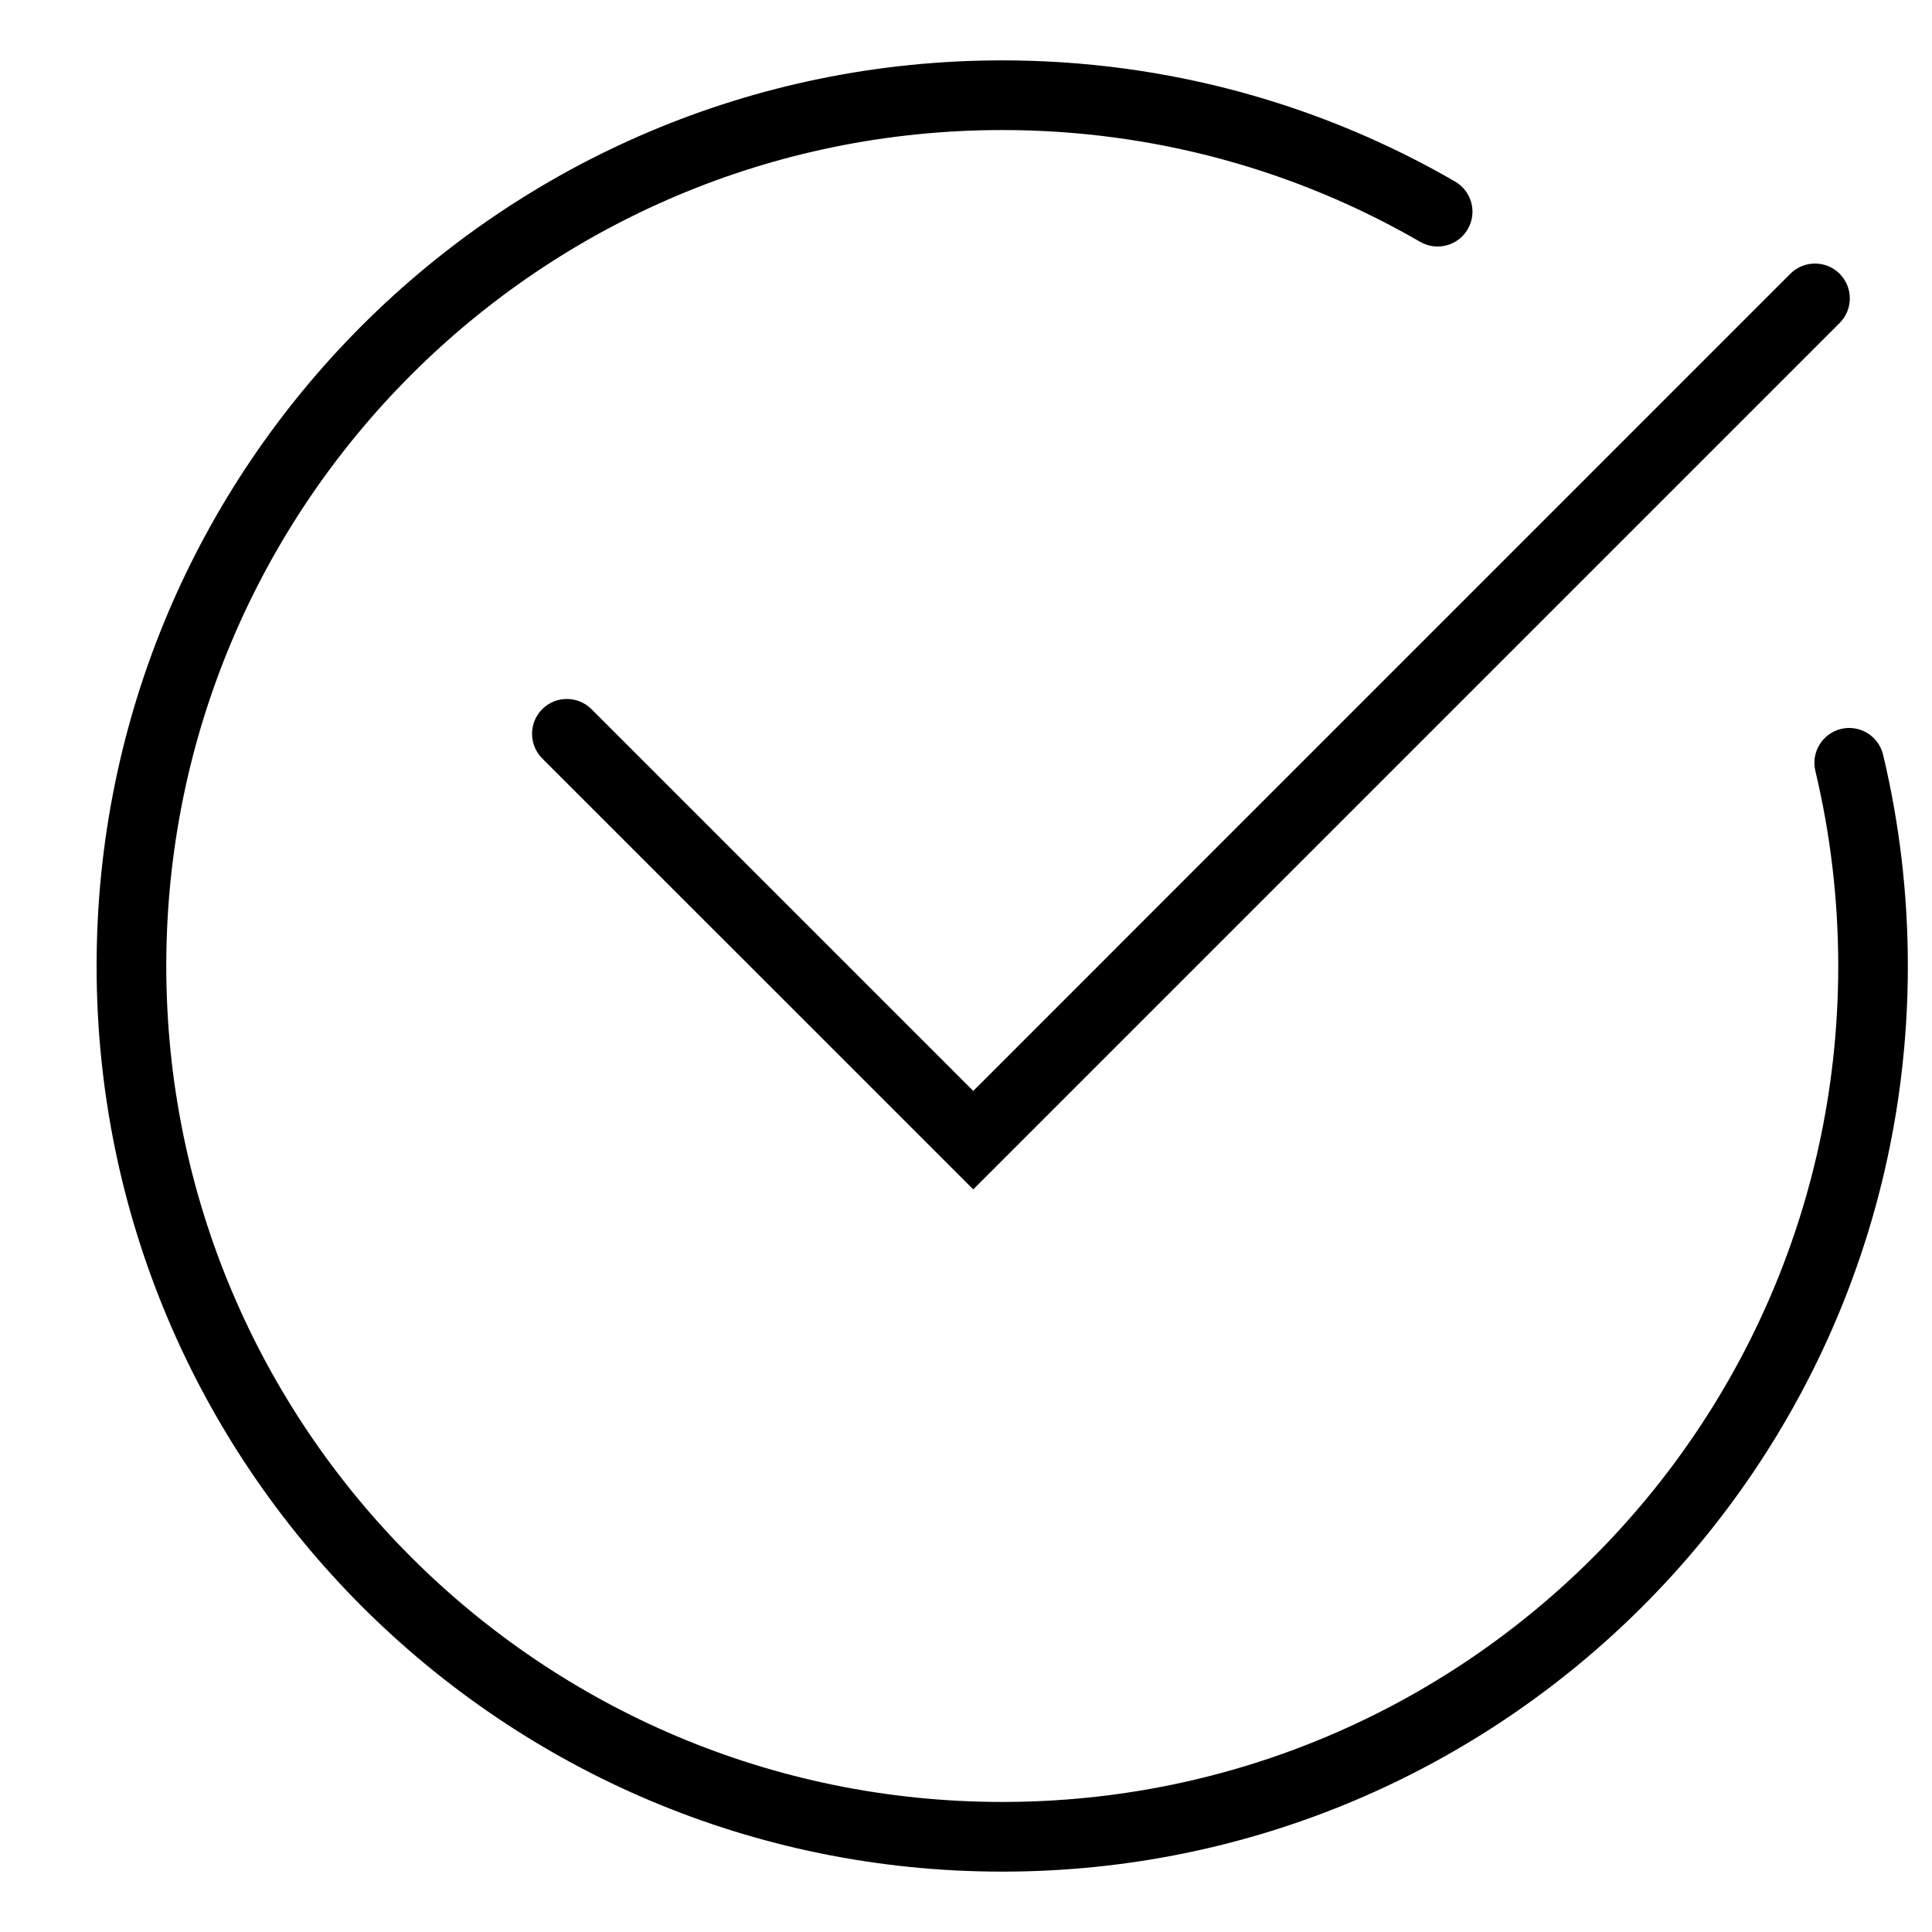 <?xml version="1.0" encoding="UTF-8"?> <svg xmlns="http://www.w3.org/2000/svg" viewBox="1984 2484 32 32" width="32" height="32"><path fill="black" stroke="none" fill-opacity="1" stroke-width="1" stroke-opacity="1" clip-rule="evenodd" color="rgb(51, 51, 51)" fill-rule="evenodd" id="tSvg13946d7bf2f" title="Path 1" d="M 2000.6 2486.154 C 1992.953 2486.154 1986.754 2492.353 1986.754 2500 C 1986.754 2507.647 1992.953 2513.846 2000.6 2513.846 C 2008.247 2513.846 2014.447 2507.647 2014.447 2500 C 2014.447 2498.887 2014.315 2497.805 2014.068 2496.769 C 2013.994 2496.459 2014.185 2496.148 2014.495 2496.073 C 2014.804 2495.999 2015.116 2496.191 2015.19 2496.501 C 2015.458 2497.624 2015.6 2498.796 2015.6 2500 C 2015.6 2508.284 2008.885 2515 2000.6 2515 C 1992.316 2515 1985.6 2508.284 1985.6 2500 C 1985.6 2491.716 1992.316 2485 2000.6 2485 C 2003.332 2485 2005.894 2485.73 2008.101 2487.007 C 2008.377 2487.167 2008.471 2487.52 2008.311 2487.795 C 2008.152 2488.071 2007.799 2488.165 2007.523 2488.006C 2005.487 2486.828 2003.123 2486.154 2000.6 2486.154Z M 2014.47 2488.534 C 2014.695 2488.76 2014.695 2489.125 2014.47 2489.35 C 2009.686 2494.134 2004.903 2498.917 2000.12 2503.7 C 1997.74 2501.321 1995.36 2498.941 1992.981 2496.562 C 1992.756 2496.336 1992.756 2495.971 1992.981 2495.746 C 1993.206 2495.521 1993.571 2495.521 1993.797 2495.746 C 1995.904 2497.854 1998.012 2499.961 2000.12 2502.069 C 2004.631 2497.557 2009.142 2493.046 2013.654 2488.534C 2013.879 2488.309 2014.245 2488.309 2014.47 2488.534Z"></path><defs> </defs></svg> 